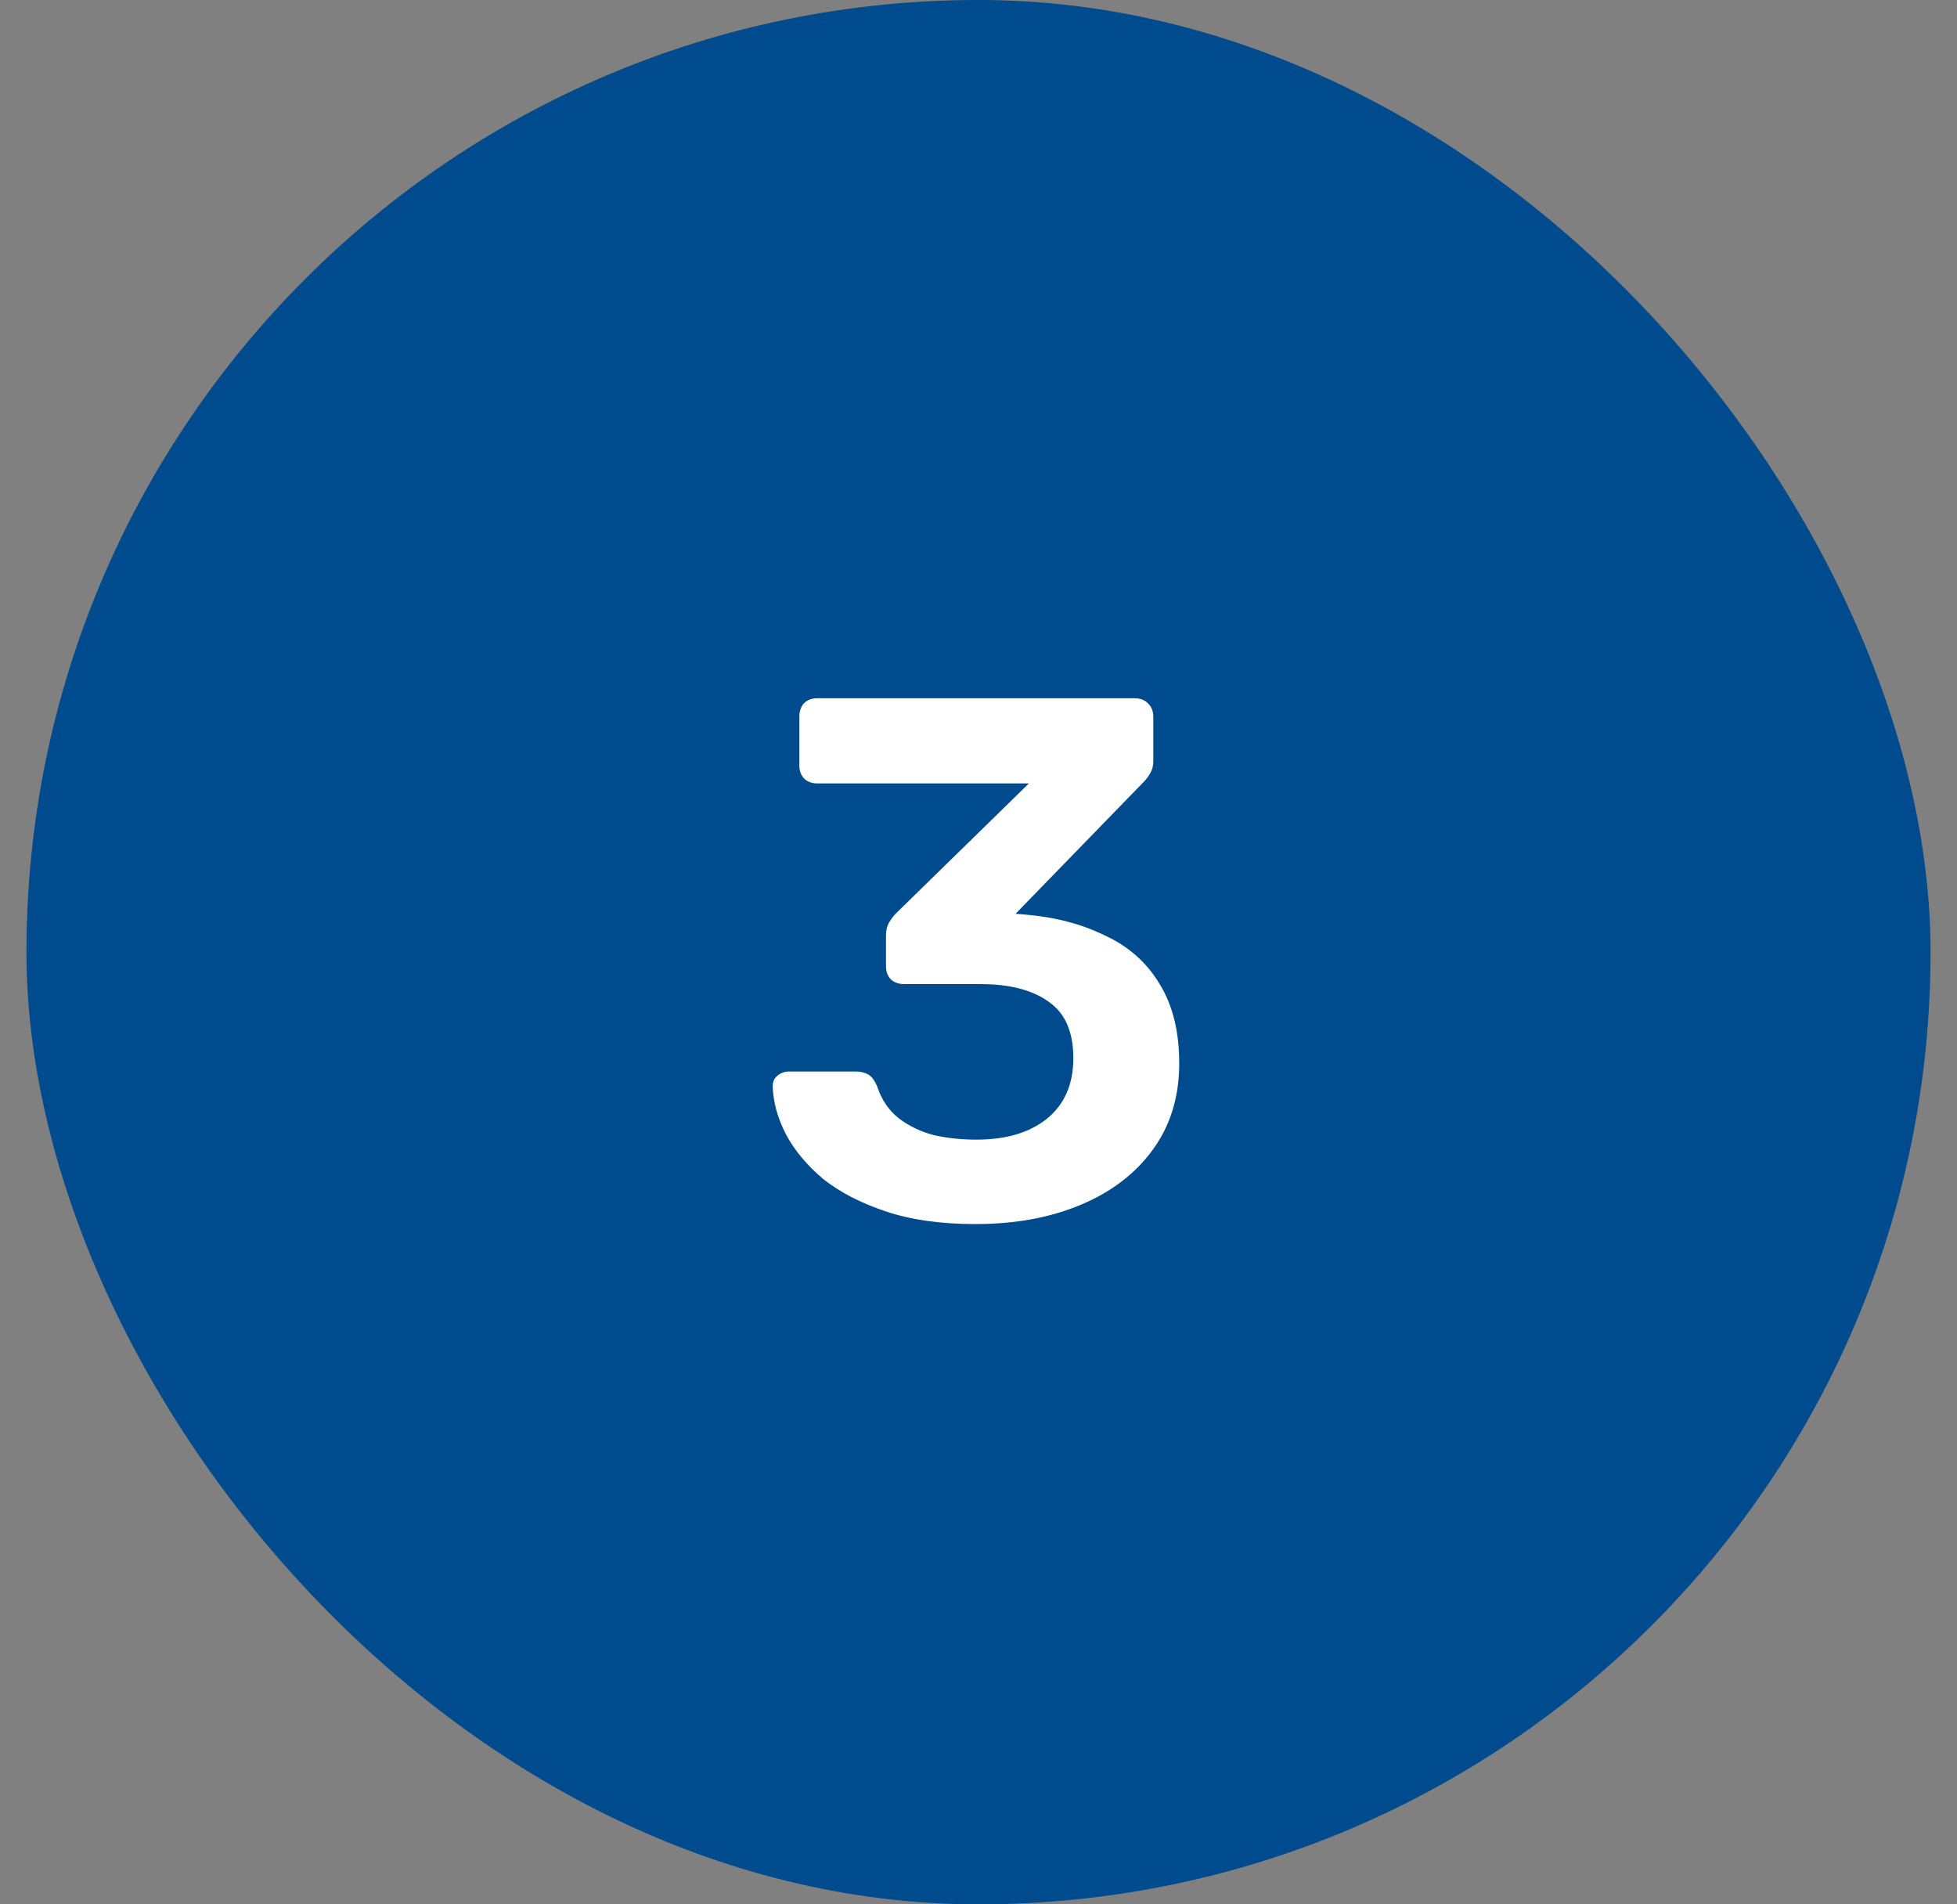 <svg xmlns="http://www.w3.org/2000/svg" width="37" height="36" viewBox="0 0 37 36" fill="none"><rect x="0" y="0" width="37" height="36" fill="#808080" stroke="none"/><rect x="0.5" width="36" height="36" rx="18" fill="#004B8D"></rect><path d="M18.445 23.14C17.791 23.14 17.227 23.061 16.751 22.902C16.275 22.743 15.878 22.538 15.561 22.286C15.253 22.025 15.02 21.745 14.861 21.446C14.702 21.138 14.618 20.835 14.609 20.536C14.609 20.452 14.637 20.387 14.693 20.34C14.758 20.284 14.833 20.256 14.917 20.256H16.177C16.27 20.256 16.349 20.275 16.415 20.312C16.48 20.349 16.536 20.424 16.583 20.536C16.667 20.788 16.802 20.989 16.989 21.138C17.185 21.287 17.409 21.395 17.661 21.46C17.913 21.516 18.179 21.544 18.459 21.544C19.019 21.544 19.462 21.413 19.789 21.152C20.125 20.881 20.293 20.499 20.293 20.004C20.293 19.509 20.139 19.155 19.831 18.94C19.523 18.716 19.093 18.604 18.543 18.604H17.101C16.998 18.604 16.914 18.576 16.849 18.52C16.784 18.455 16.751 18.371 16.751 18.268V17.68C16.751 17.587 16.77 17.507 16.807 17.442C16.854 17.367 16.9 17.307 16.947 17.26L19.453 14.81H15.449C15.346 14.81 15.262 14.777 15.197 14.712C15.141 14.647 15.113 14.567 15.113 14.474V13.55C15.113 13.447 15.141 13.363 15.197 13.298C15.262 13.233 15.346 13.2 15.449 13.2H21.455C21.558 13.2 21.642 13.233 21.707 13.298C21.772 13.363 21.805 13.447 21.805 13.55V14.39C21.805 14.474 21.786 14.549 21.749 14.614C21.712 14.679 21.669 14.735 21.623 14.782L19.201 17.274L19.369 17.288C19.938 17.335 20.442 17.465 20.881 17.68C21.329 17.885 21.674 18.189 21.917 18.59C22.169 18.991 22.295 19.495 22.295 20.102C22.295 20.737 22.127 21.283 21.791 21.74C21.464 22.188 21.012 22.533 20.433 22.776C19.854 23.019 19.192 23.14 18.445 23.14Z" fill="white"></path></svg>